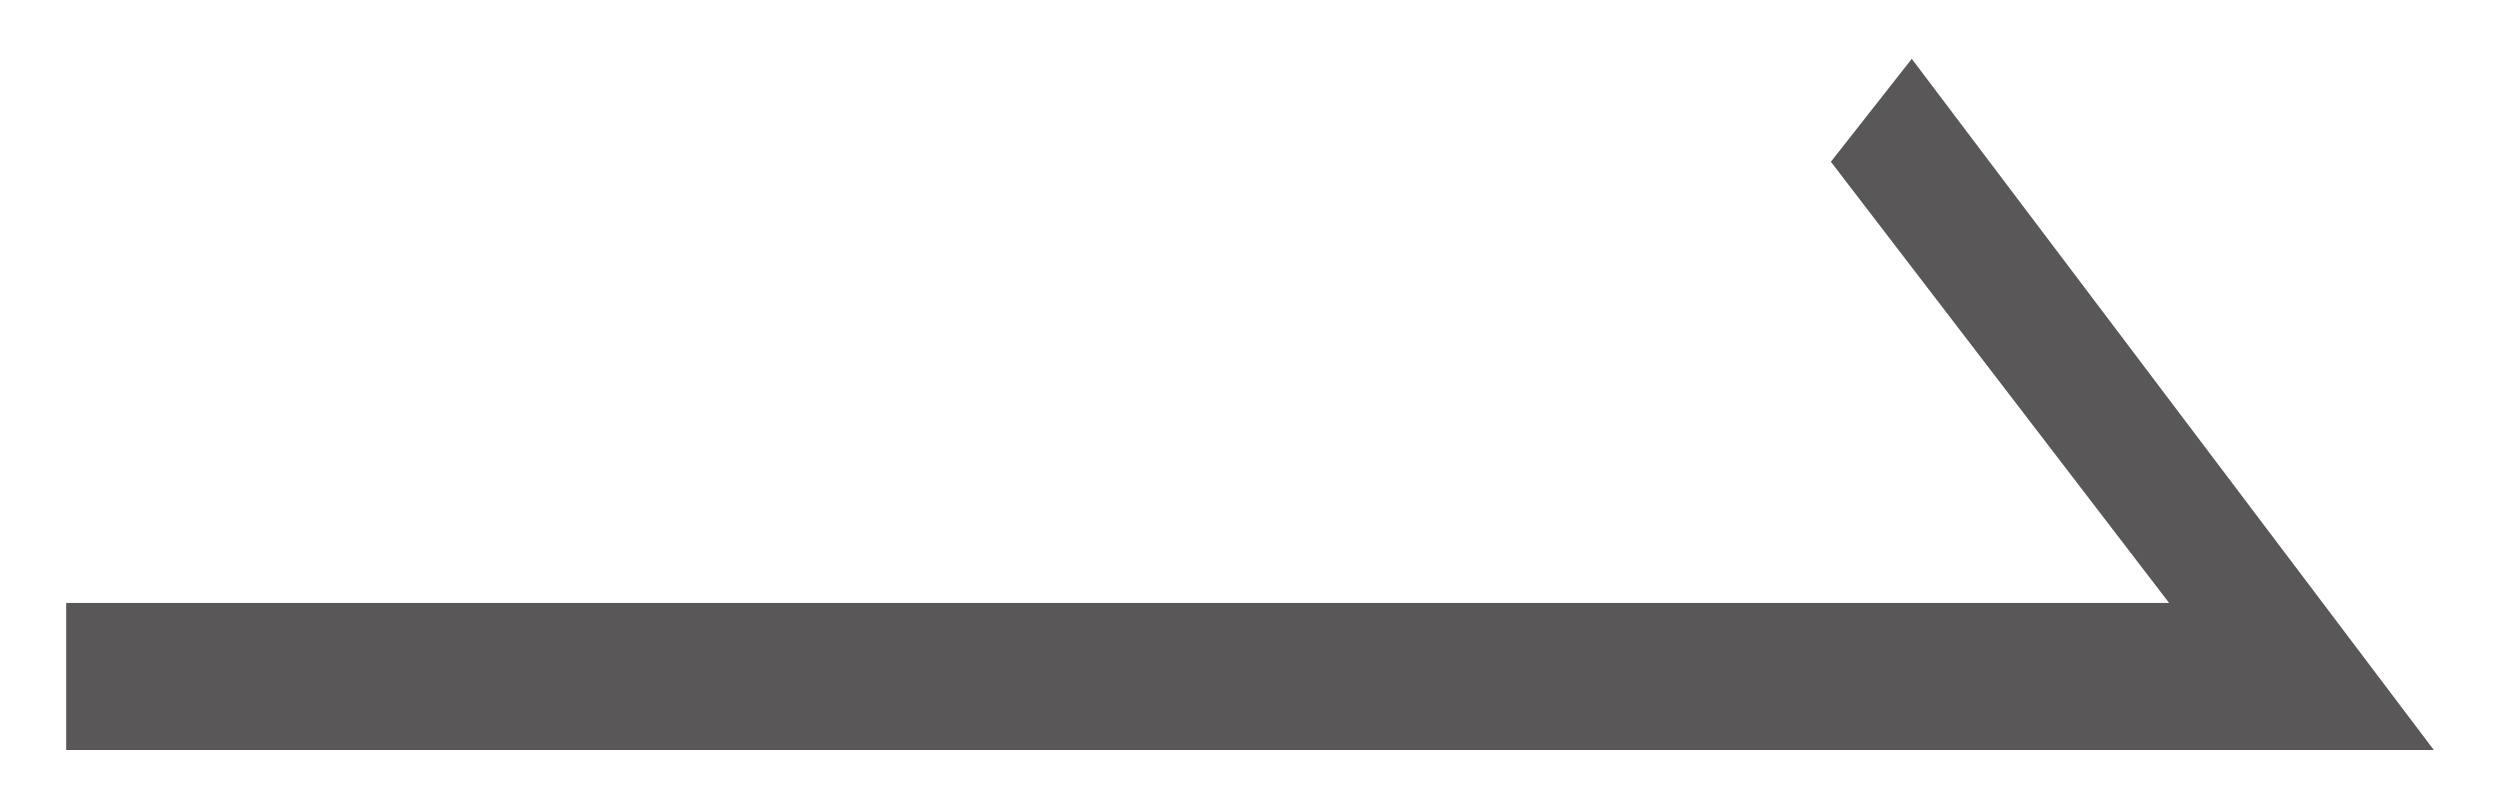 <?xml version="1.0" encoding="utf-8"?>
<!-- Generator: Adobe Illustrator 25.2.0, SVG Export Plug-In . SVG Version: 6.00 Build 0)  -->
<svg version="1.1" id="レイヤー_1" xmlns="http://www.w3.org/2000/svg" xmlns:xlink="http://www.w3.org/1999/xlink" x="0px"
	 y="0px" viewBox="0 0 34 11" style="enable-background:new 0 0 34 11;" xml:space="preserve">
<style type="text/css">
	.st0{fill:#595757;}
</style>
<g>
	<g id="arrow">
		<polygon class="st0" points="26,0.8 24.9,2.2 29.5,8.2 15.9,8.2 8,8.2 0.9,8.2 0.9,10.2 8,10.2 15.9,10.2 33.1,10.2 		"/>
	</g>
</g>
</svg>
